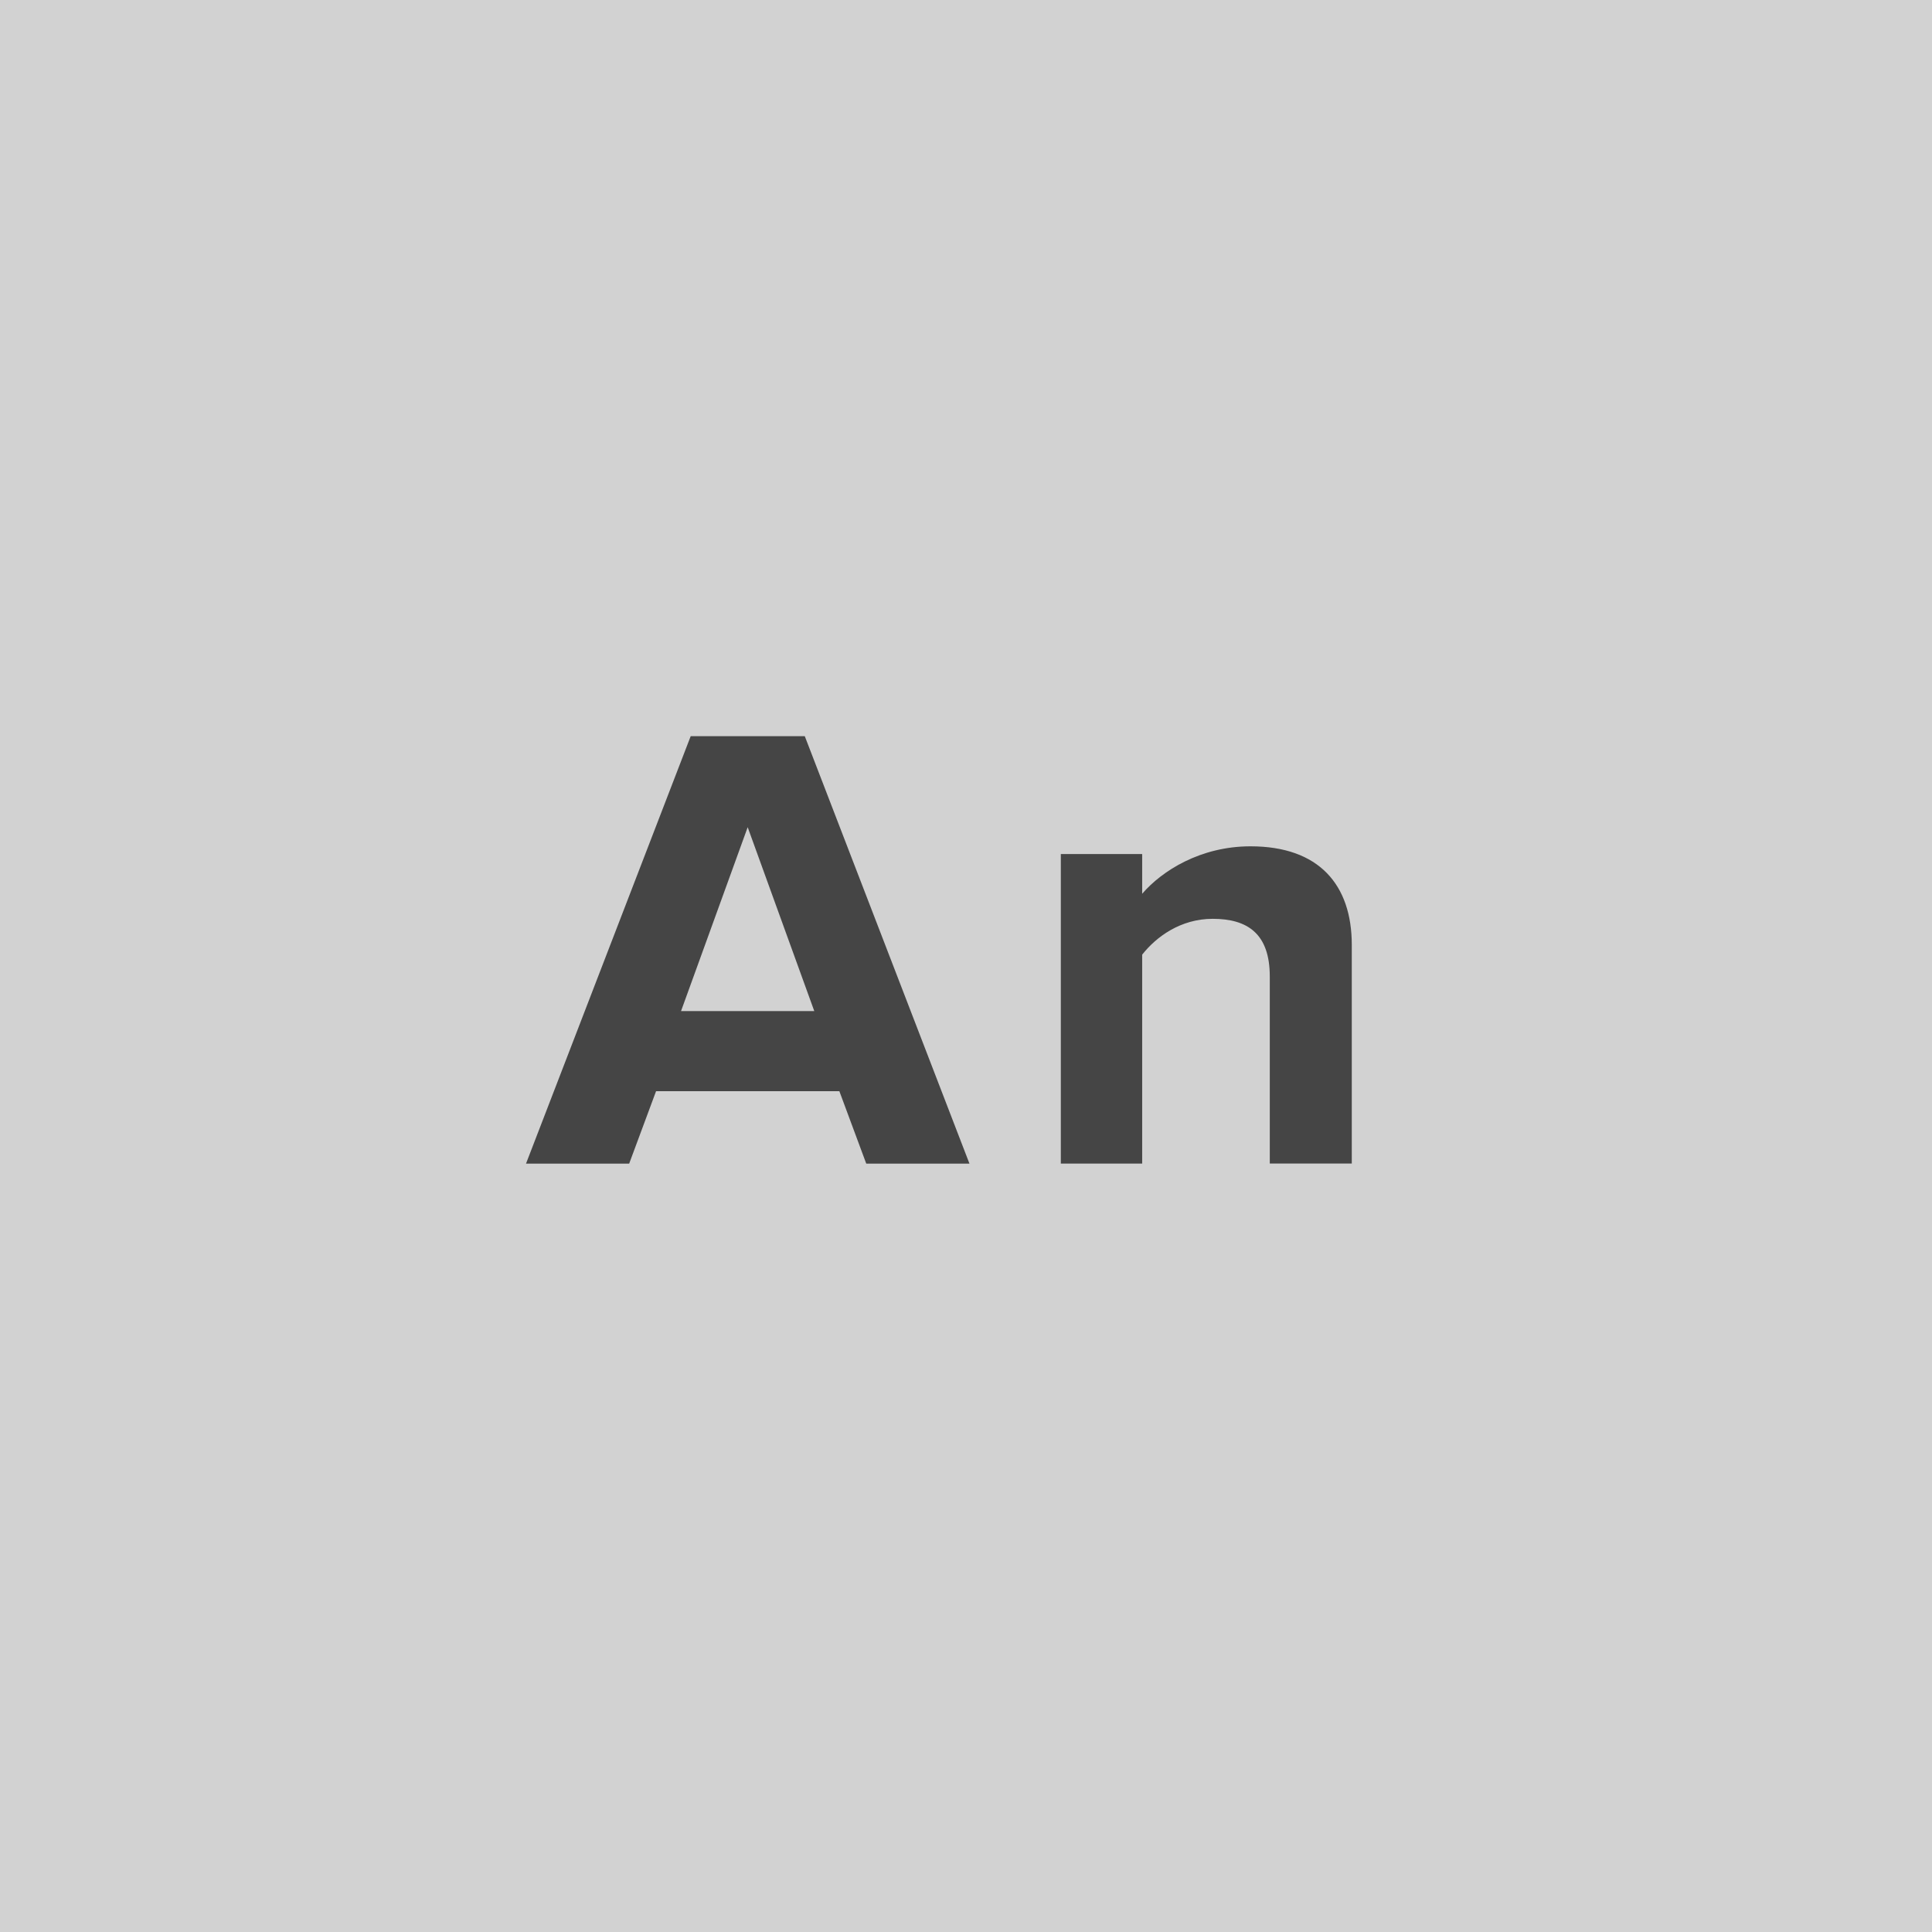 <?xml version="1.0" encoding="utf-8"?>
<!-- Generator: Adobe Illustrator 15.0.2, SVG Export Plug-In . SVG Version: 6.00 Build 0)  -->
<!DOCTYPE svg PUBLIC "-//W3C//DTD SVG 1.1//EN" "http://www.w3.org/Graphics/SVG/1.1/DTD/svg11.dtd">
<svg version="1.1" id="Layer_1" xmlns="http://www.w3.org/2000/svg" xmlns:xlink="http://www.w3.org/1999/xlink" x="0px" y="0px"
	 width="38px" height="38px" viewBox="0 0 38 38" enable-background="new 0 0 38 38" xml:space="preserve">
<g>
	<g>
		<rect fill="#D2D2D2" width="38" height="38"/>
	</g>
	<g>
		<path fill="#454545" d="M17.038,22.887l-0.529-1.425h-3.605l-0.529,1.425h-2.029l3.239-8.407h2.244l3.239,8.407H17.038z
			 M14.706,16.27l-1.311,3.617h2.621L14.706,16.27z"/>
		<path fill="#454545" d="M24.975,22.887v-3.681c0-0.845-0.441-1.134-1.123-1.134c-0.629,0-1.109,0.352-1.387,0.705v4.109h-1.6
			v-6.088h1.6v0.781c0.391-0.453,1.148-0.933,2.131-0.933c1.348,0,1.992,0.757,1.992,1.94v4.299H24.975z"/>
	</g>
</g>
</svg>
